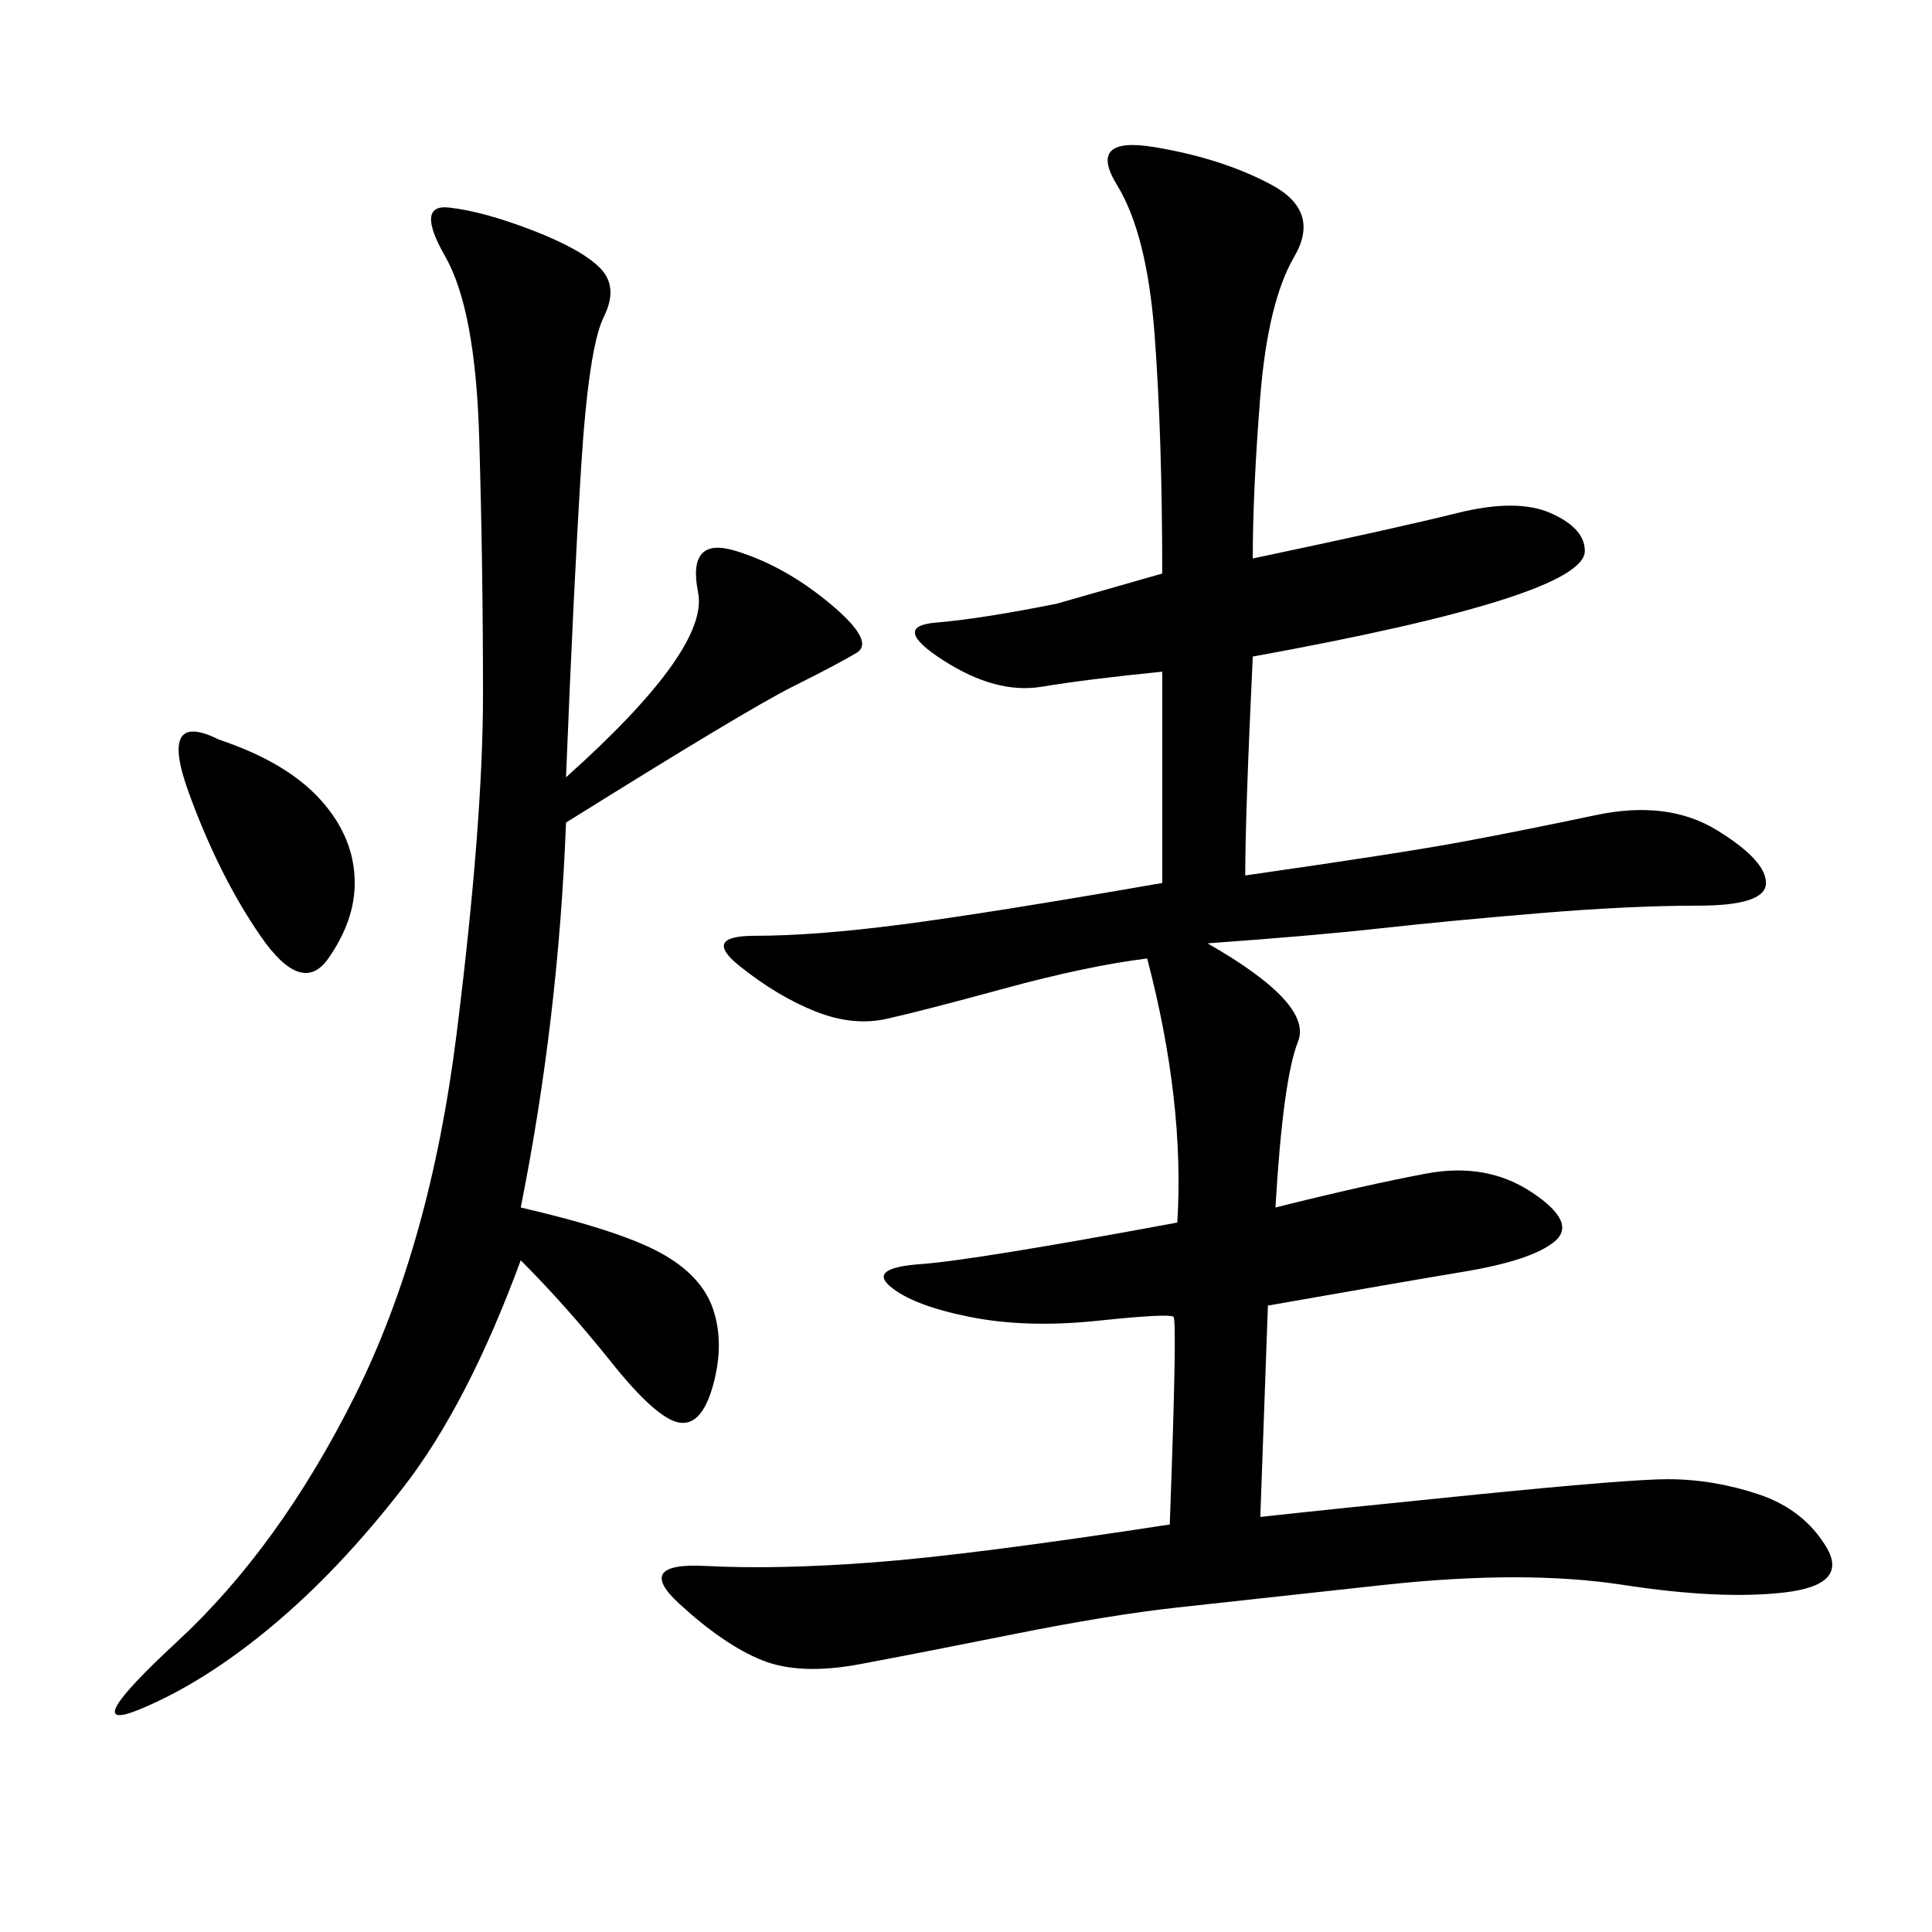 <svg xmlns="http://www.w3.org/2000/svg" xmlns:xlink="http://www.w3.org/1999/xlink" width="300" height="300"><path d="M194.53 86.72Q216.80 82.03 226.17 79.69Q235.55 77.34 240.82 79.69Q246.09 82.03 246.09 85.55L246.09 85.55Q246.09 89.06 233.20 93.16Q220.31 97.27 194.53 101.95L194.53 101.95Q193.36 126.56 193.36 135.94L193.36 135.94Q217.97 132.42 227.34 130.66Q236.72 128.91 247.85 126.56Q258.98 124.22 266.60 128.91Q274.22 133.59 274.22 137.11L274.22 137.11Q274.22 140.63 263.67 140.63L263.67 140.63Q253.13 140.63 239.06 141.80Q225 142.97 214.45 144.14Q203.91 145.31 187.50 146.48L187.50 146.48Q203.91 155.86 201.56 161.72Q199.22 167.58 198.05 187.50L198.05 187.50Q212.11 183.98 221.48 182.23Q230.86 180.47 237.89 185.16Q244.92 189.84 241.41 192.77Q237.89 195.70 227.34 197.46Q216.80 199.22 196.88 202.73L196.88 202.73L195.70 235.55Q206.25 234.38 229.69 232.03Q253.13 229.69 258.98 229.69L258.98 229.69Q266.02 229.69 273.05 232.03Q280.08 234.38 283.59 240.23Q287.11 246.09 277.15 247.27Q267.19 248.44 251.95 246.09Q236.72 243.75 215.04 246.09Q193.36 248.44 182.81 249.61Q172.27 250.78 157.62 253.71Q142.97 256.64 133.59 258.40Q124.22 260.16 118.36 257.81Q112.50 255.47 105.47 249.02Q98.44 242.58 109.57 243.16Q120.70 243.75 135.94 242.58Q151.17 241.41 181.64 236.72L181.64 236.72Q182.81 205.08 182.23 204.49Q181.64 203.91 170.51 205.08Q159.38 206.25 150.59 204.49Q141.80 202.73 138.28 199.80Q134.77 196.88 142.97 196.29Q151.17 195.70 182.81 189.84L182.81 189.84Q183.98 171.09 178.13 148.83L178.13 148.83Q168.75 150 155.86 153.52Q142.97 157.03 137.70 158.20Q132.42 159.38 126.56 157.03Q120.70 154.69 114.84 150Q108.98 145.31 117.19 145.31L117.19 145.31Q126.56 145.31 140.04 143.55Q153.52 141.80 180.47 137.11L180.47 137.11L180.47 104.30Q168.75 105.47 161.72 106.64Q154.69 107.81 146.48 102.54Q138.28 97.27 145.31 96.68Q152.34 96.09 164.06 93.75L164.06 93.75L180.47 89.06Q180.47 67.97 179.30 52.15Q178.13 36.33 173.44 28.71Q168.75 21.09 179.30 22.85Q189.84 24.61 197.46 28.71Q205.08 32.81 200.98 39.84Q196.88 46.88 195.70 61.52Q194.53 76.17 194.53 86.72L194.53 86.72ZM87.89 120.70Q110.16 100.78 108.40 91.99Q106.64 83.20 114.26 85.55Q121.88 87.89 128.91 93.75Q135.94 99.61 133.01 101.37Q130.08 103.13 123.05 106.64Q116.02 110.16 87.89 127.73L87.89 127.73Q86.72 158.20 80.86 187.50L80.86 187.50Q96.09 191.02 102.54 194.53Q108.98 198.05 110.74 203.32Q112.50 208.59 110.74 215.04Q108.98 221.48 105.47 220.90Q101.95 220.31 94.92 211.52Q87.89 202.73 80.86 195.70L80.86 195.70Q72.66 217.97 62.70 230.86Q52.73 243.75 42.19 252.54Q31.64 261.33 21.68 265.43Q11.72 269.53 27.54 254.88Q43.36 240.23 55.08 216.80Q66.80 193.36 70.90 160.55Q75 127.73 75 107.81L75 107.81Q75 87.89 74.41 67.97Q73.83 48.05 69.14 39.84Q64.45 31.64 69.73 32.23Q75 32.81 82.62 35.74Q90.23 38.67 93.16 41.60Q96.09 44.53 93.75 49.22Q91.41 53.91 90.23 72.66Q89.06 91.41 87.89 120.70L87.89 120.70ZM33.98 114.84Q44.53 118.36 49.80 124.22Q55.08 130.08 55.08 137.11L55.08 137.11Q55.08 142.97 50.98 148.83Q46.88 154.69 40.43 145.31Q33.98 135.94 29.30 123.05Q24.61 110.16 33.98 114.84L33.98 114.84Z"/></svg>
